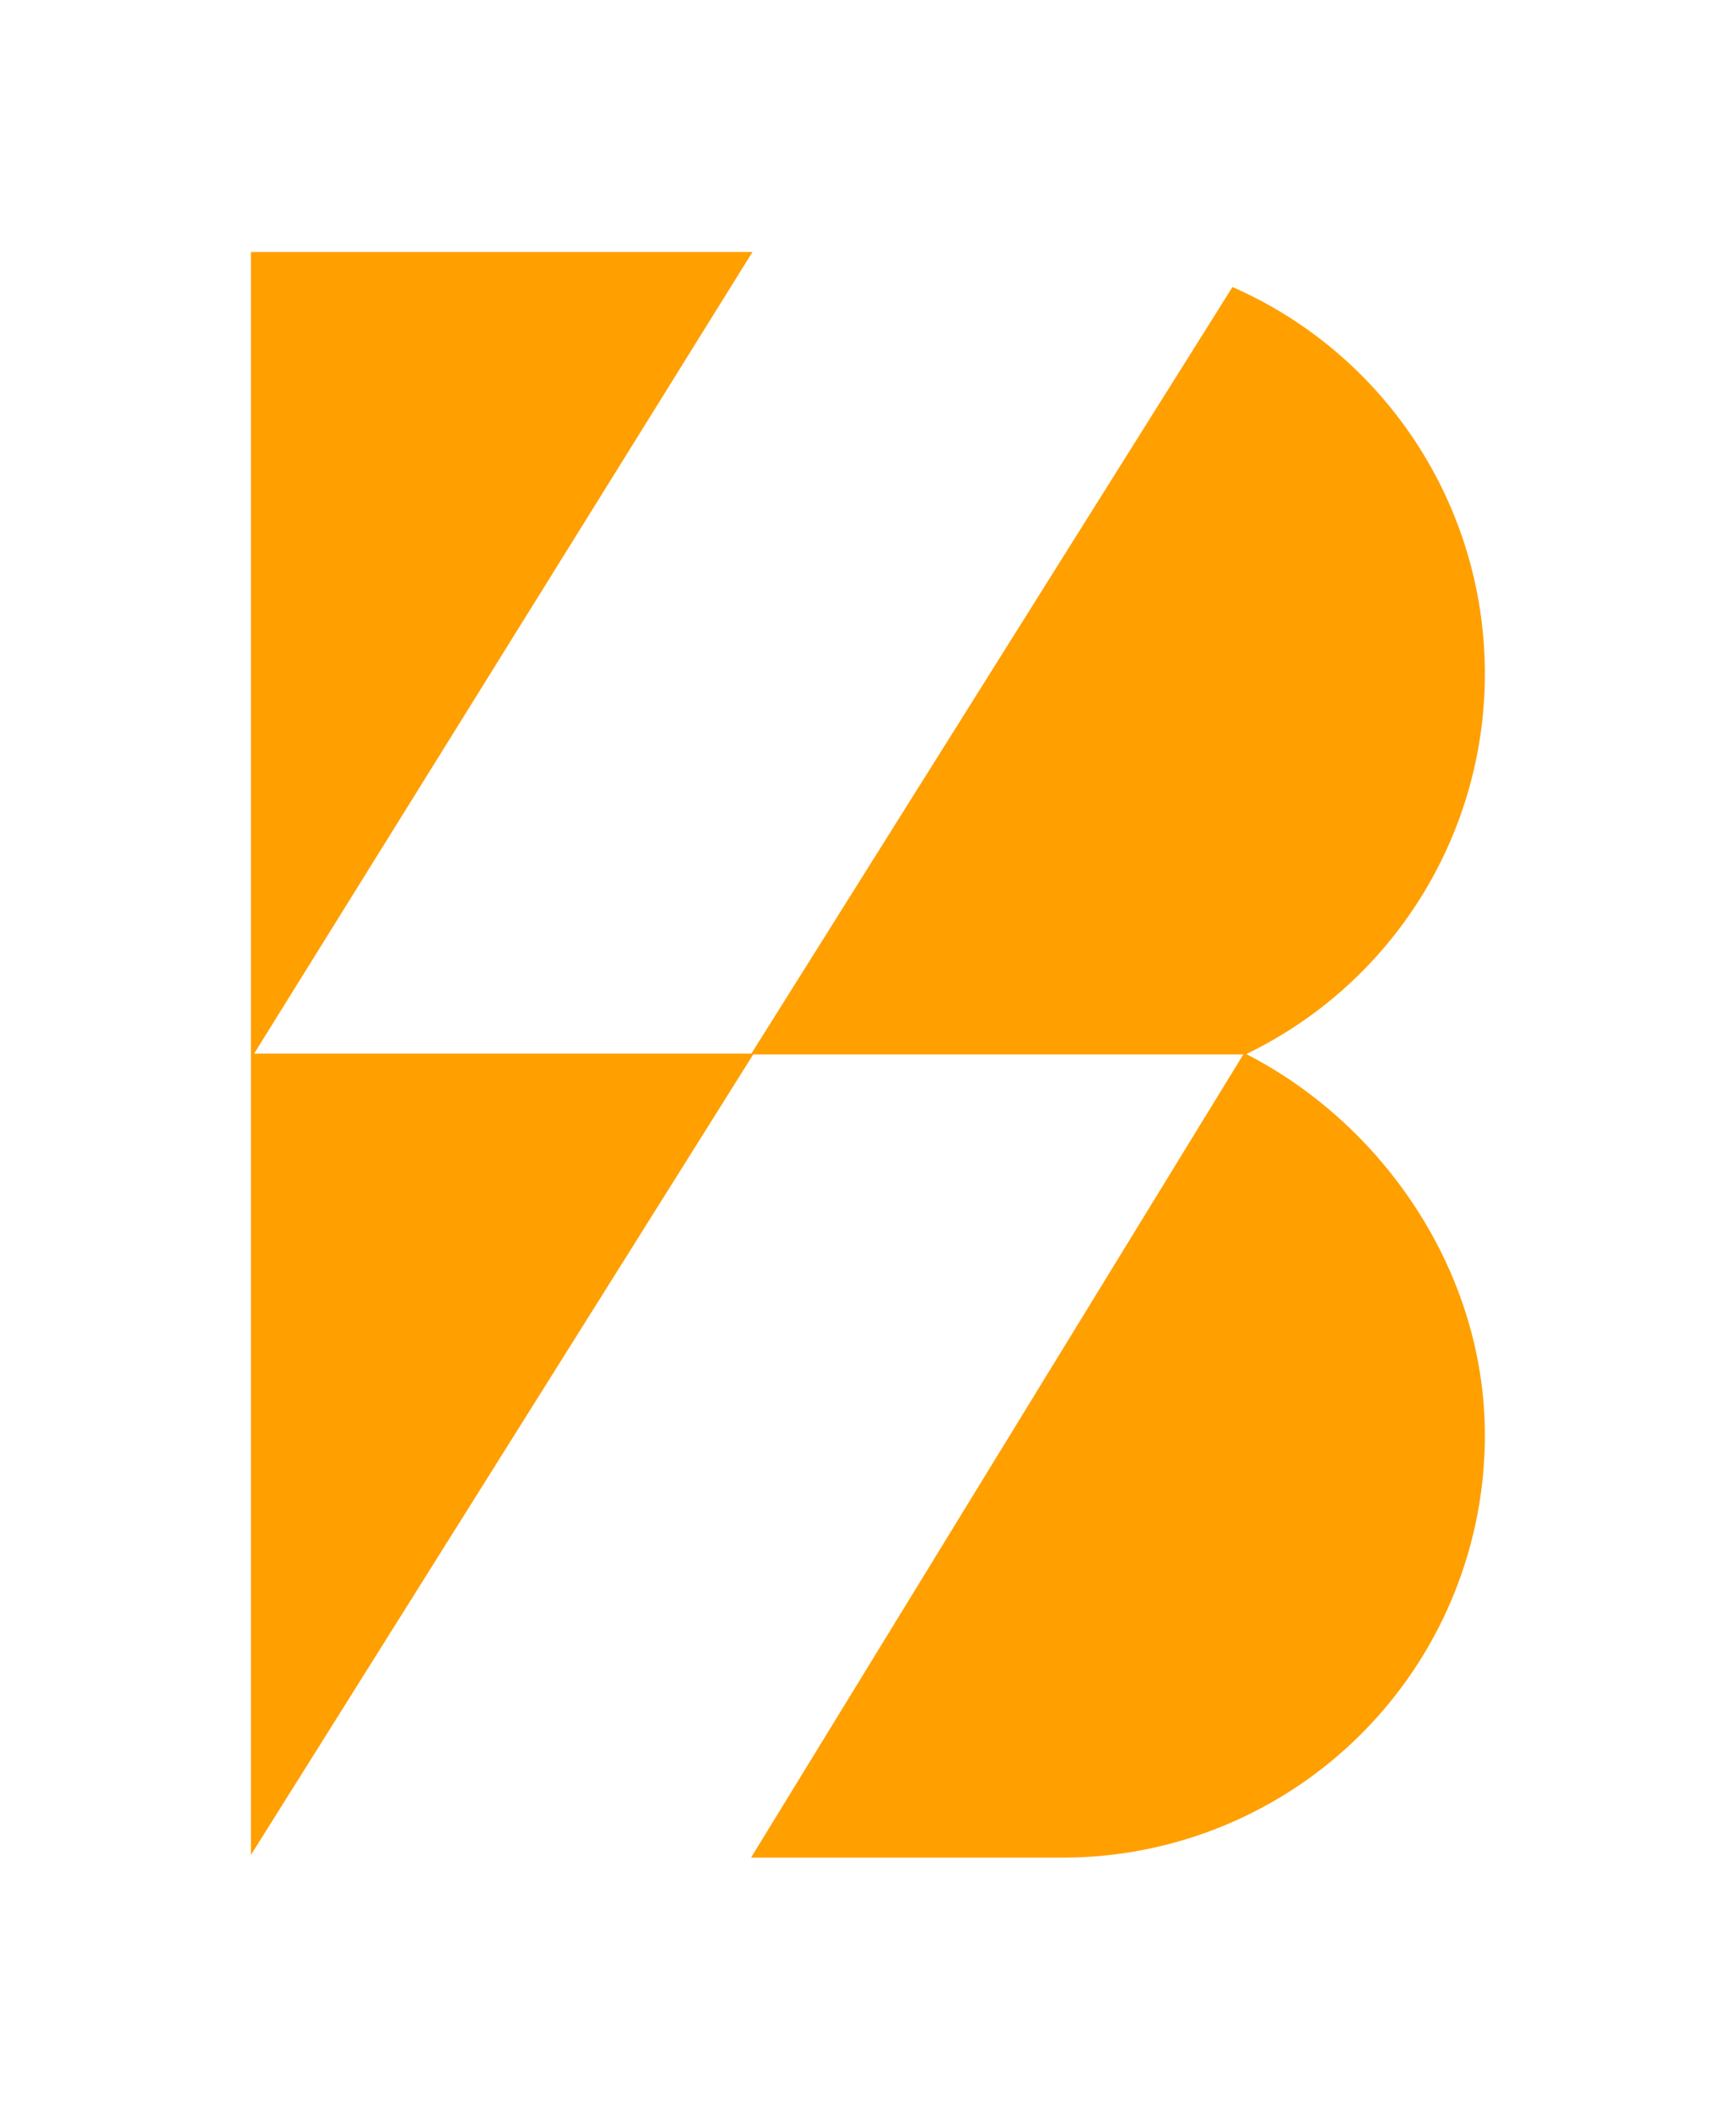 <svg data-name="Layer 1" xmlns="http://www.w3.org/2000/svg" viewBox="0 0 670 813.85"><path d="M573.08 259.87a162.89 162.89 0 00-97.41-149.16L290 406.41H98.08L290.42 97.19H96.84v618.34l193.87-308.8h189.15l-190 309.83h120.32a162.9 162.9 0 00162.9-162.9c0-63.27-39.37-120.06-92.1-147.06a162.89 162.89 0 0092.1-146.73z" fill="#ff9f00"/></svg>
